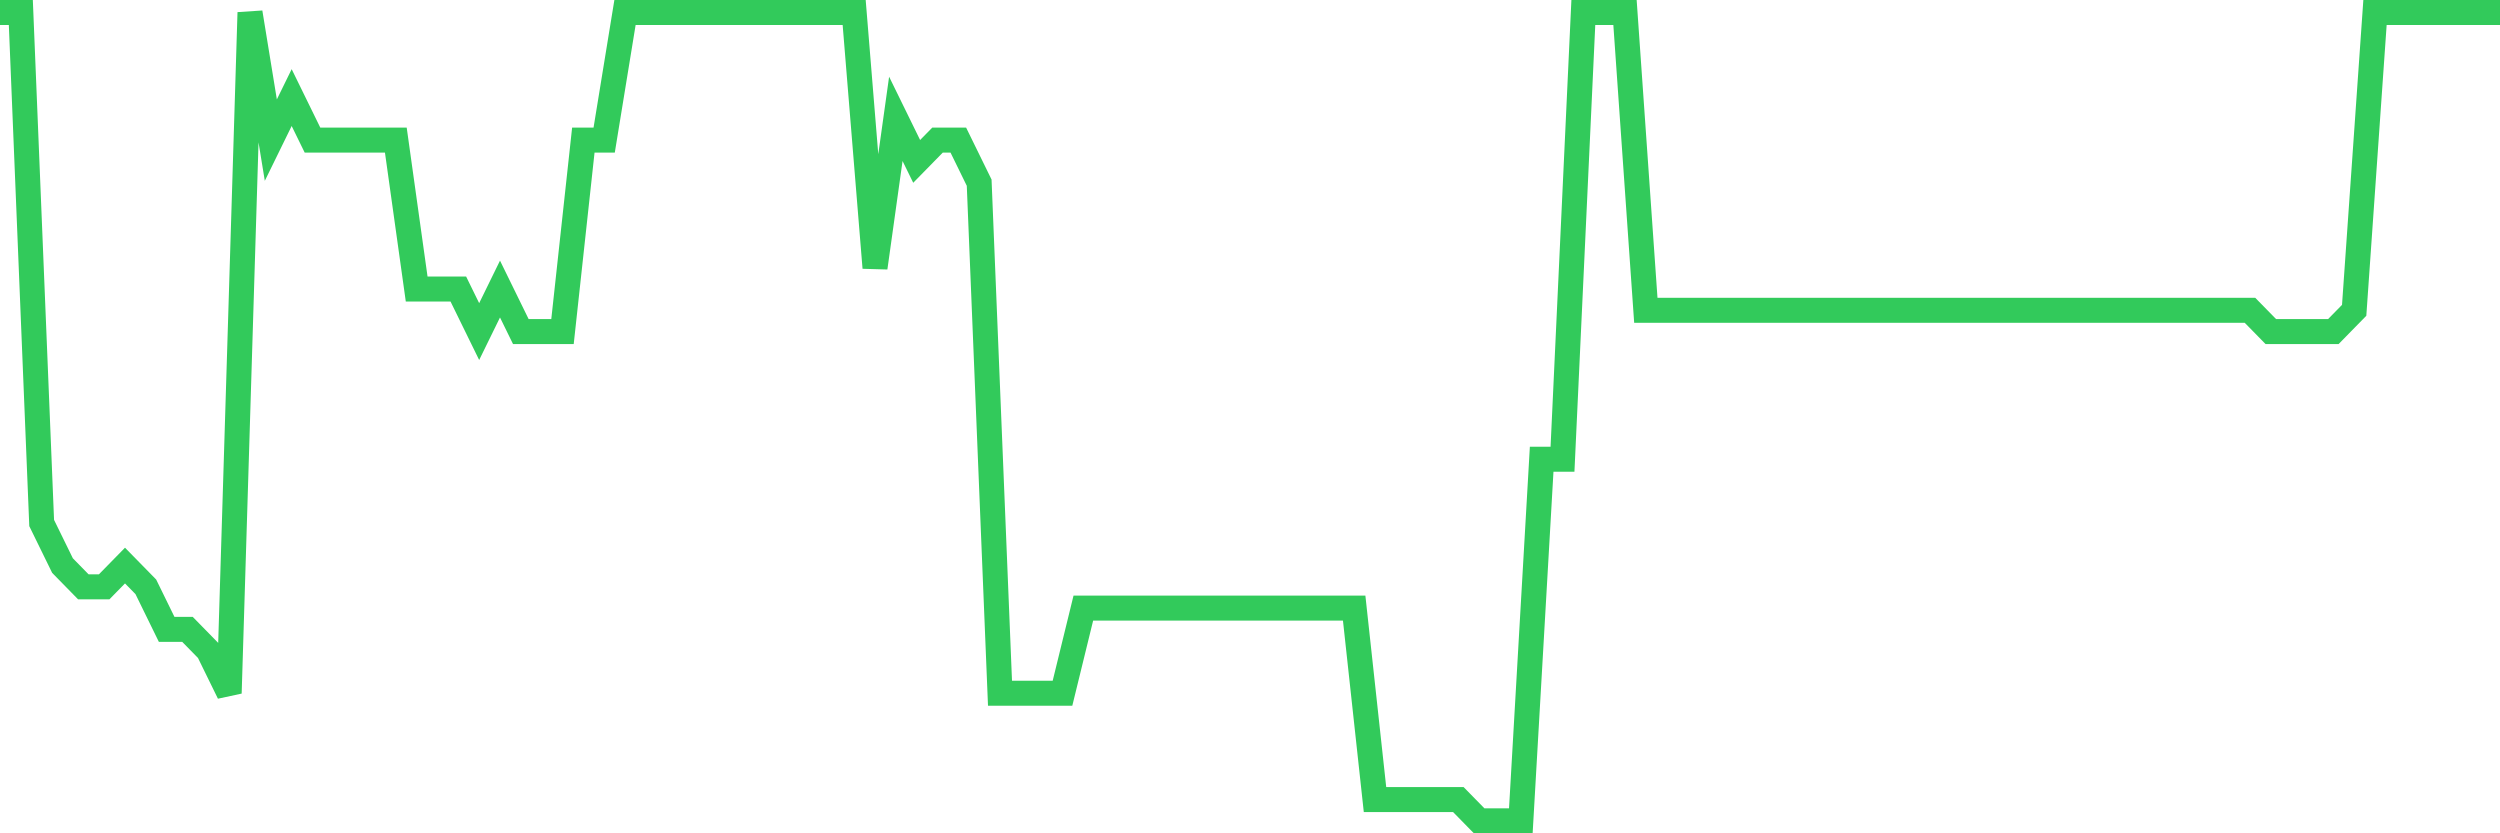 <svg
  xmlns="http://www.w3.org/2000/svg"
  xmlns:xlink="http://www.w3.org/1999/xlink"
  width="120"
  height="40"
  viewBox="0 0 120 40"
  preserveAspectRatio="none"
>
  <polyline
    points="0,0.6 1,0.6 2,25.105 3,27.147 4,28.168 5,28.168 6,27.147 7,28.168 8,30.211 9,30.211 10,31.232 11,33.274 12,0.6 13,6.726 14,4.684 15,6.726 16,6.726 17,6.726 18,6.726 19,6.726 20,13.874 21,13.874 22,13.874 23,15.916 24,13.874 25,15.916 26,15.916 27,15.916 28,6.726 29,6.726 30,0.6 31,0.6 32,0.6 33,0.6 34,0.6 35,0.6 36,0.6 37,0.6 38,0.6 39,0.6 40,0.6 41,0.6 42,12.853 43,5.705 44,7.747 45,6.726 46,6.726 47,8.768 48,33.274 49,33.274 50,33.274 51,33.274 52,29.189 53,29.189 54,29.189 55,29.189 56,29.189 57,29.189 58,29.189 59,29.189 60,29.189 61,29.189 62,29.189 63,29.189 64,29.189 65,29.189 66,38.379 67,38.379 68,38.379 69,38.379 70,38.379 71,39.4 72,39.4 73,39.4 74,22.042 75,22.042 76,0.6 77,0.6 78,0.6 79,14.895 80,14.895 81,14.895 82,14.895 83,14.895 84,14.895 85,14.895 86,14.895 87,14.895 88,14.895 89,14.895 90,14.895 91,14.895 92,14.895 93,14.895 94,14.895 95,14.895 96,14.895 97,14.895 98,14.895 99,14.895 100,14.895 101,14.895 102,14.895 103,14.895 104,14.895 105,14.895 106,14.895 107,14.895 108,14.895 109,15.916 110,15.916 111,15.916 112,15.916 113,14.895 114,0.6 115,0.6 116,0.6 117,0.6 118,0.6 119,0.6 120,0.6"
    fill="none"
    stroke="#32ca5b"
    stroke-width="1.2"
  >
  </polyline>
</svg>
